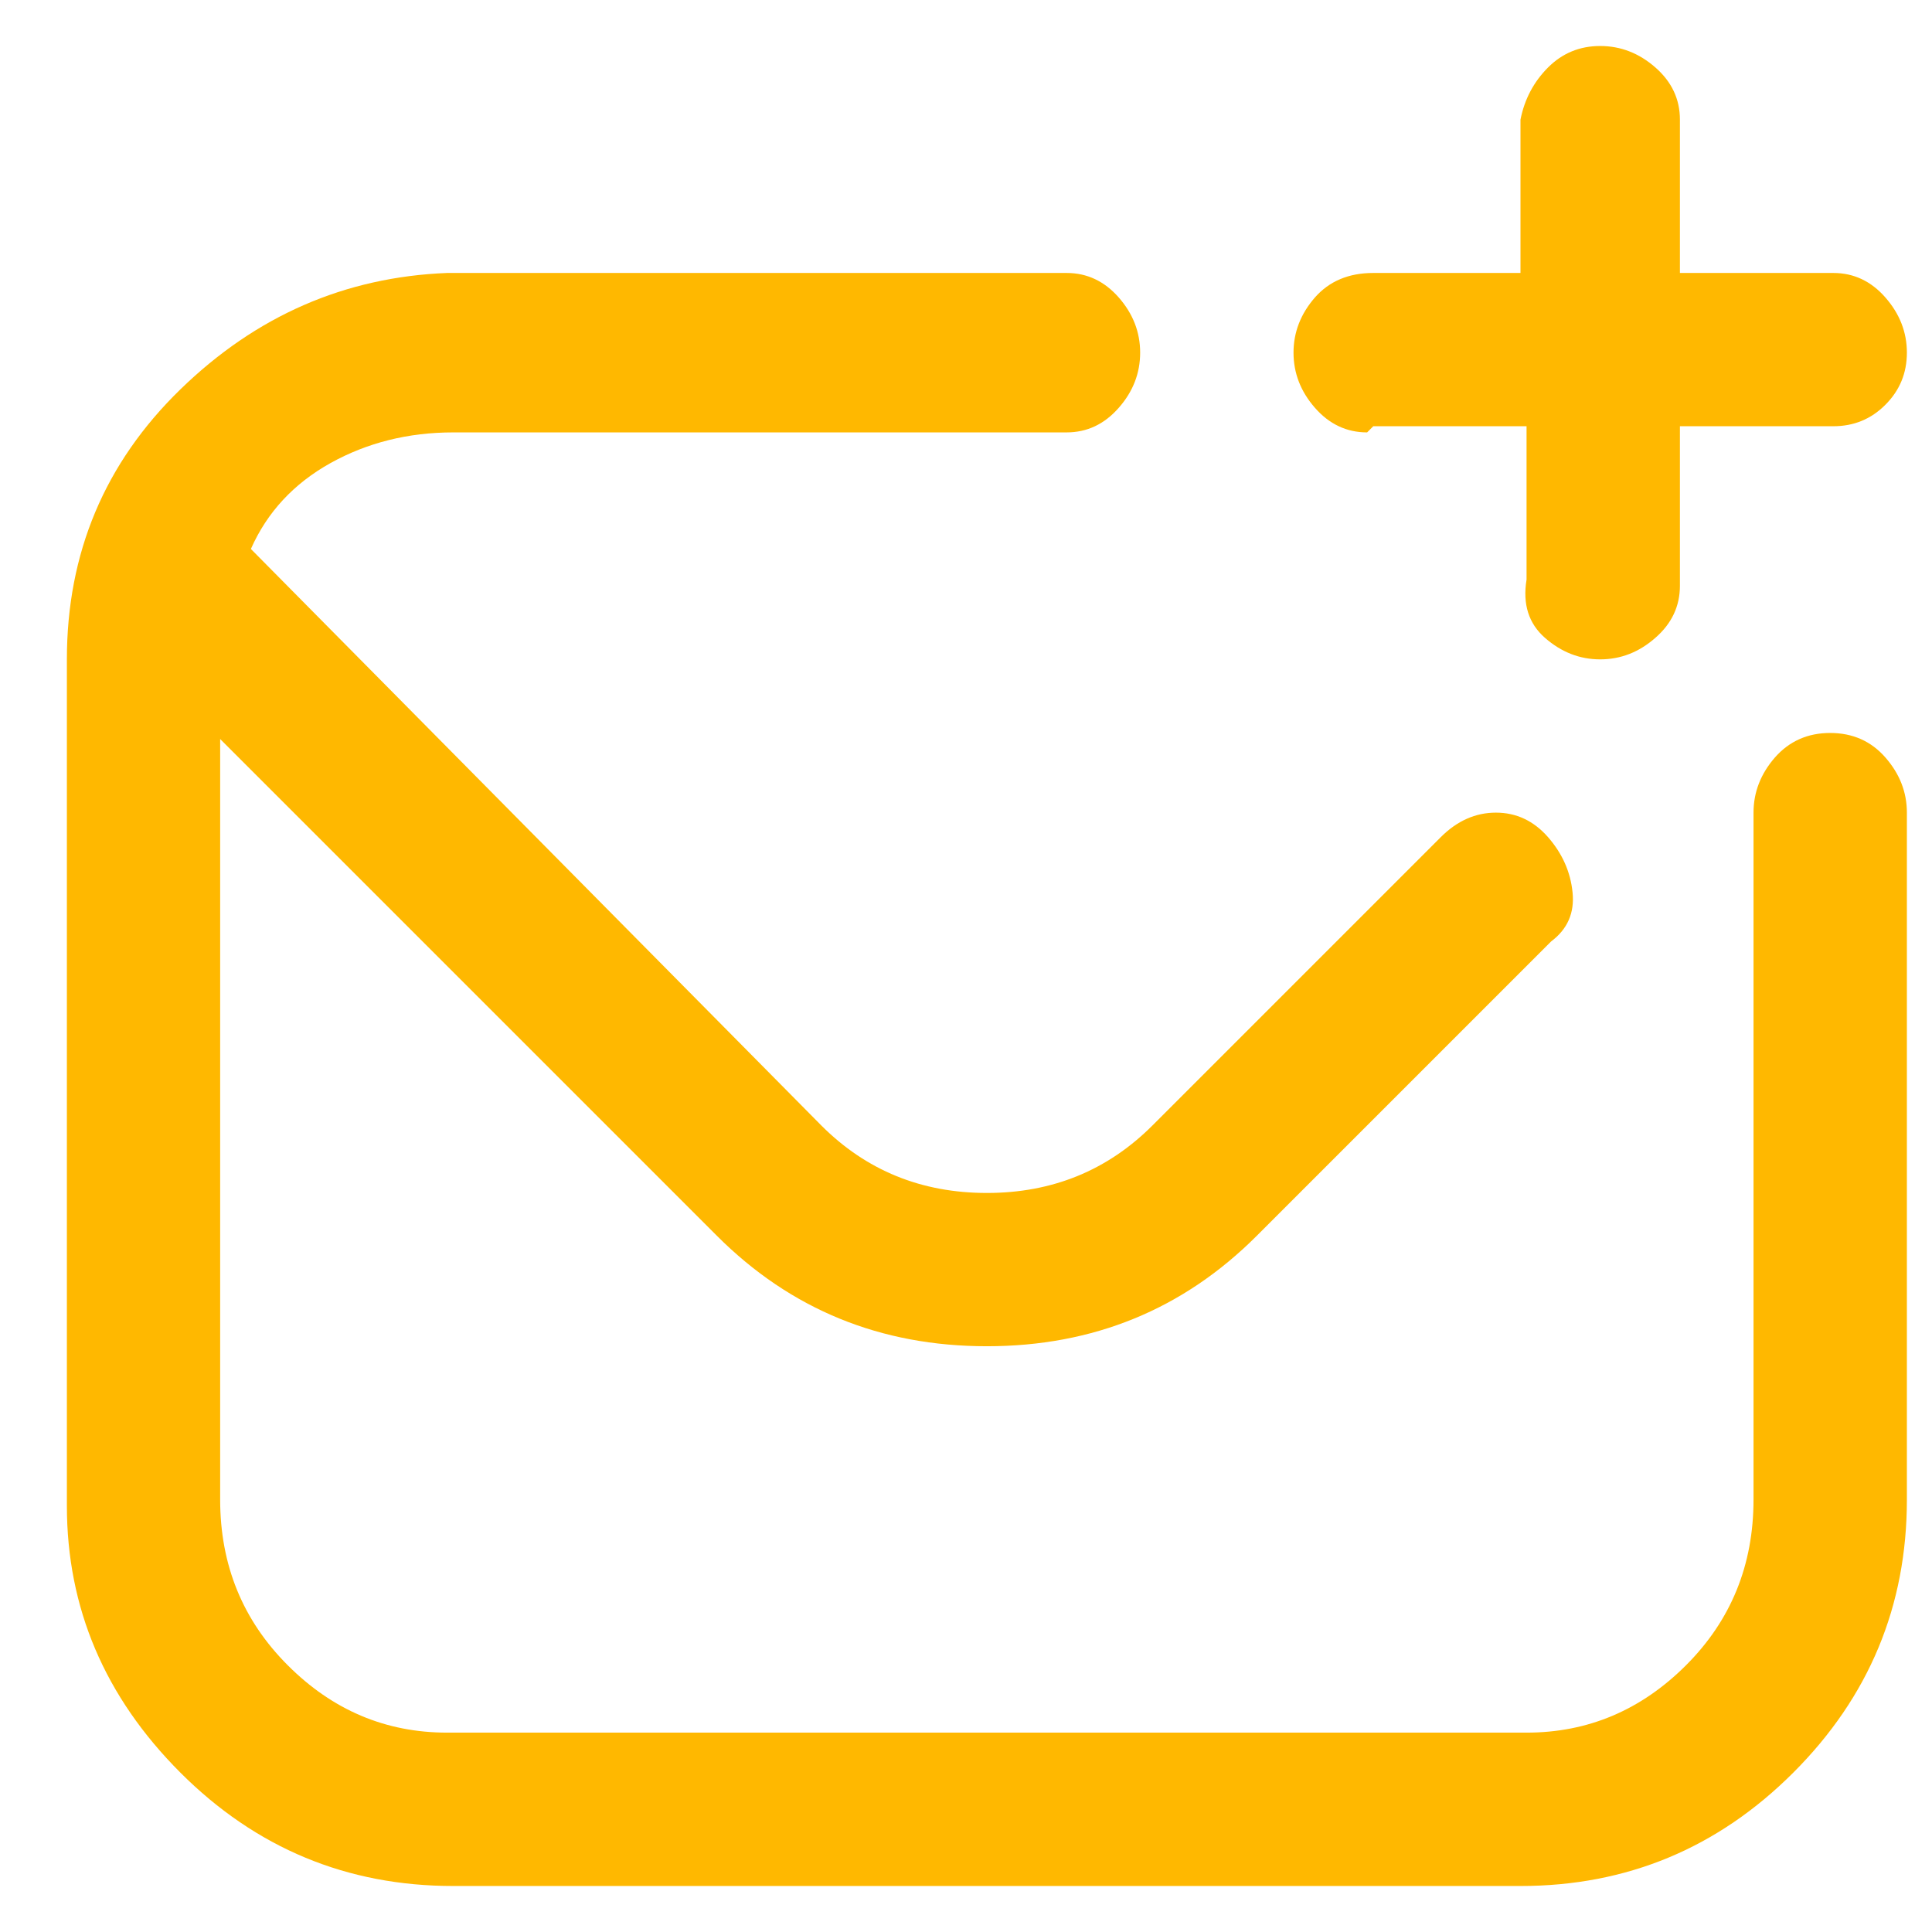 <svg width="21" height="21" viewBox="0 0 21 21" fill="none" xmlns="http://www.w3.org/2000/svg">
<path d="M20.727 8.833V16.3C20.727 17.456 20.316 18.444 19.493 19.267C18.671 20.089 17.682 20.5 16.527 20.5H4.927C3.771 20.5 2.782 20.089 1.96 19.267C1.138 18.444 0.727 17.478 0.727 16.367V7.167C0.727 6.011 1.138 5.033 1.96 4.233C2.782 3.433 3.749 3.011 4.86 2.967H11.593C11.816 2.967 12.004 3.056 12.16 3.233C12.316 3.411 12.393 3.611 12.393 3.833C12.393 4.056 12.316 4.256 12.16 4.433C12.004 4.611 11.816 4.7 11.593 4.7H4.927C4.438 4.7 3.993 4.811 3.593 5.033C3.193 5.256 2.904 5.567 2.727 5.967L8.927 12.233C9.415 12.722 10.015 12.967 10.727 12.967C11.438 12.967 12.038 12.722 12.527 12.233L15.66 9.1C15.838 8.922 16.038 8.833 16.26 8.833C16.482 8.833 16.671 8.922 16.827 9.1C16.982 9.278 17.071 9.478 17.093 9.7C17.116 9.922 17.038 10.1 16.86 10.233L13.66 13.433C12.86 14.233 11.882 14.633 10.727 14.633C9.571 14.633 8.593 14.233 7.793 13.433L2.393 8.033V16.3C2.393 17.011 2.638 17.611 3.127 18.1C3.615 18.589 4.193 18.833 4.86 18.833H16.593C17.26 18.833 17.838 18.589 18.327 18.1C18.816 17.611 19.06 17.011 19.06 16.3V8.833C19.06 8.611 19.138 8.411 19.293 8.233C19.449 8.056 19.649 7.967 19.893 7.967C20.138 7.967 20.338 8.056 20.493 8.233C20.649 8.411 20.727 8.611 20.727 8.833ZM14.927 4.633H16.593V6.3C16.549 6.567 16.616 6.778 16.793 6.933C16.971 7.089 17.171 7.167 17.393 7.167C17.616 7.167 17.816 7.089 17.993 6.933C18.171 6.778 18.26 6.589 18.26 6.367V4.633H19.927C20.149 4.633 20.338 4.556 20.493 4.4C20.649 4.244 20.727 4.056 20.727 3.833C20.727 3.611 20.649 3.411 20.493 3.233C20.338 3.056 20.149 2.967 19.927 2.967H18.26V1.3C18.26 1.078 18.171 0.889 17.993 0.733C17.816 0.578 17.616 0.5 17.393 0.5C17.171 0.5 16.982 0.578 16.827 0.733C16.671 0.889 16.571 1.078 16.527 1.3V2.967H14.927C14.66 2.967 14.449 3.056 14.293 3.233C14.138 3.411 14.06 3.611 14.06 3.833C14.06 4.056 14.138 4.256 14.293 4.433C14.449 4.611 14.638 4.7 14.86 4.7L14.927 4.633Z" fill="#FFB800"/>
</svg>
